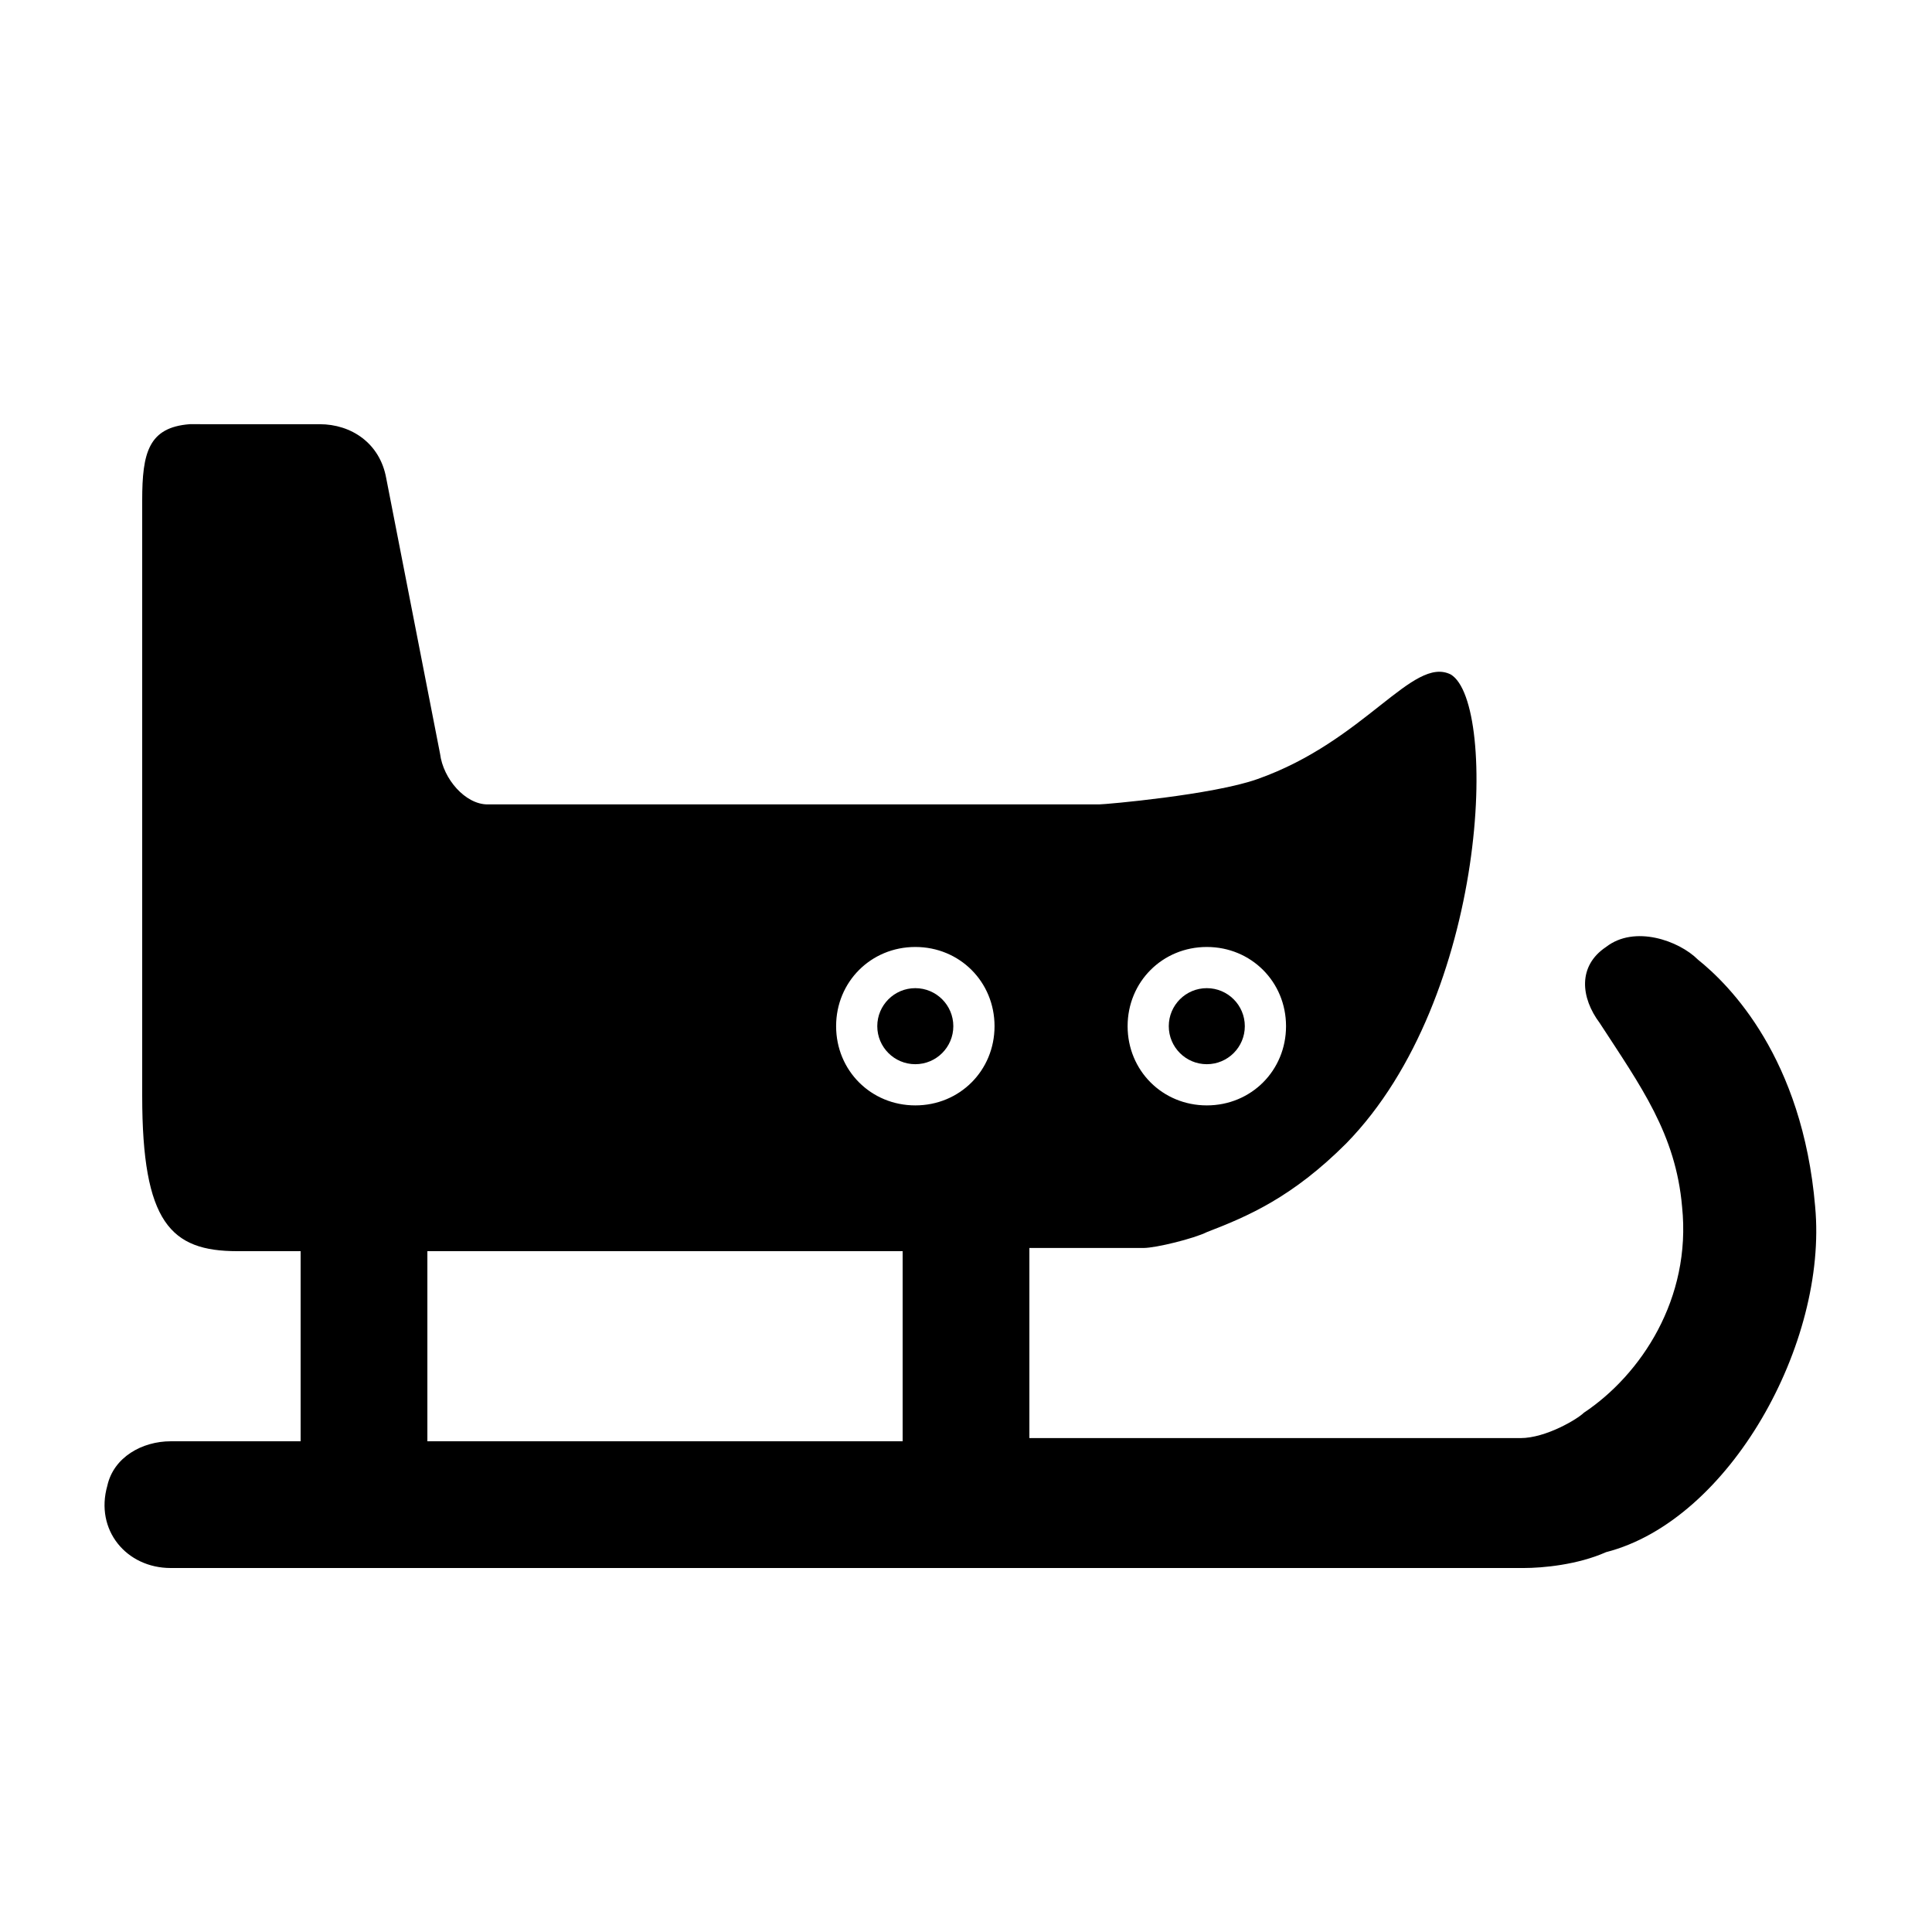 <?xml version="1.0" encoding="UTF-8"?>
<!-- Uploaded to: SVG Find, www.svgrepo.com, Generator: SVG Find Mixer Tools -->
<svg fill="#000000" width="800px" height="800px" version="1.1" viewBox="144 144 512 512" xmlns="http://www.w3.org/2000/svg">
 <g>
  <path d="m473.89 415.95c0 5.562-4.512 10.074-10.078 10.074-5.562 0-10.074-4.512-10.074-10.074 0-5.566 4.512-10.078 10.074-10.078 5.566 0 10.078 4.512 10.078 10.078"/>
  <path d="m625.04 463.81c-3.359-39.465-22.672-58.777-31.066-65.496-5.039-5.039-16.793-9.238-24.352-3.359-7.559 5.043-6.719 13.438-1.684 20.156 10.914 16.793 20.152 29.391 21.832 48.703 2.519 24.352-10.914 44.504-26.031 54.578-1.68 1.68-10.078 6.719-16.793 6.719h-130.15v-50.383h30.23c3.359 0 13.434-2.519 16.793-4.199 10.914-4.199 22.672-9.238 36.945-23.512 37.785-38.625 40.305-116.71 27.711-124.27-10.078-5.039-22.672 17.633-51.219 27.711-11.754 4.199-40.305 6.719-41.984 6.719h-162.06c-5.879 0-11.754-6.719-12.594-13.434l-14.273-73.051c-1.68-9.238-9.238-14.273-17.633-14.273l-34.43-0.004c-10.918 0.84-12.598 7.555-12.598 20.152v157.86c0 33.586 7.559 41.145 25.191 41.145h16.793v50.383h-34.426c-7.559 0-15.113 4.199-16.793 11.754-3.359 11.754 5.039 21.832 16.793 21.832h358.54c5.039 0 14.273-0.84 21.832-4.199 32.75-8.398 58.777-55.418 55.422-91.527zm-161.22-68.852c11.754 0 20.992 9.238 20.992 20.992s-9.238 20.992-20.992 20.992-20.992-9.238-20.992-20.992c0.004-11.758 9.238-20.992 20.992-20.992zm-77.25 0c11.754 0 20.992 9.238 20.992 20.992s-9.238 20.992-20.992 20.992-20.992-9.238-20.992-20.992c0-11.758 9.238-20.992 20.992-20.992zm-129.31 80.609h125.95v50.383h-125.95z"/>
  <path d="m396.64 415.95c0 5.562-4.512 10.074-10.078 10.074-5.562 0-10.074-4.512-10.074-10.074 0-5.566 4.512-10.078 10.074-10.078 5.566 0 10.078 4.512 10.078 10.078"/>
 </g>
</svg>